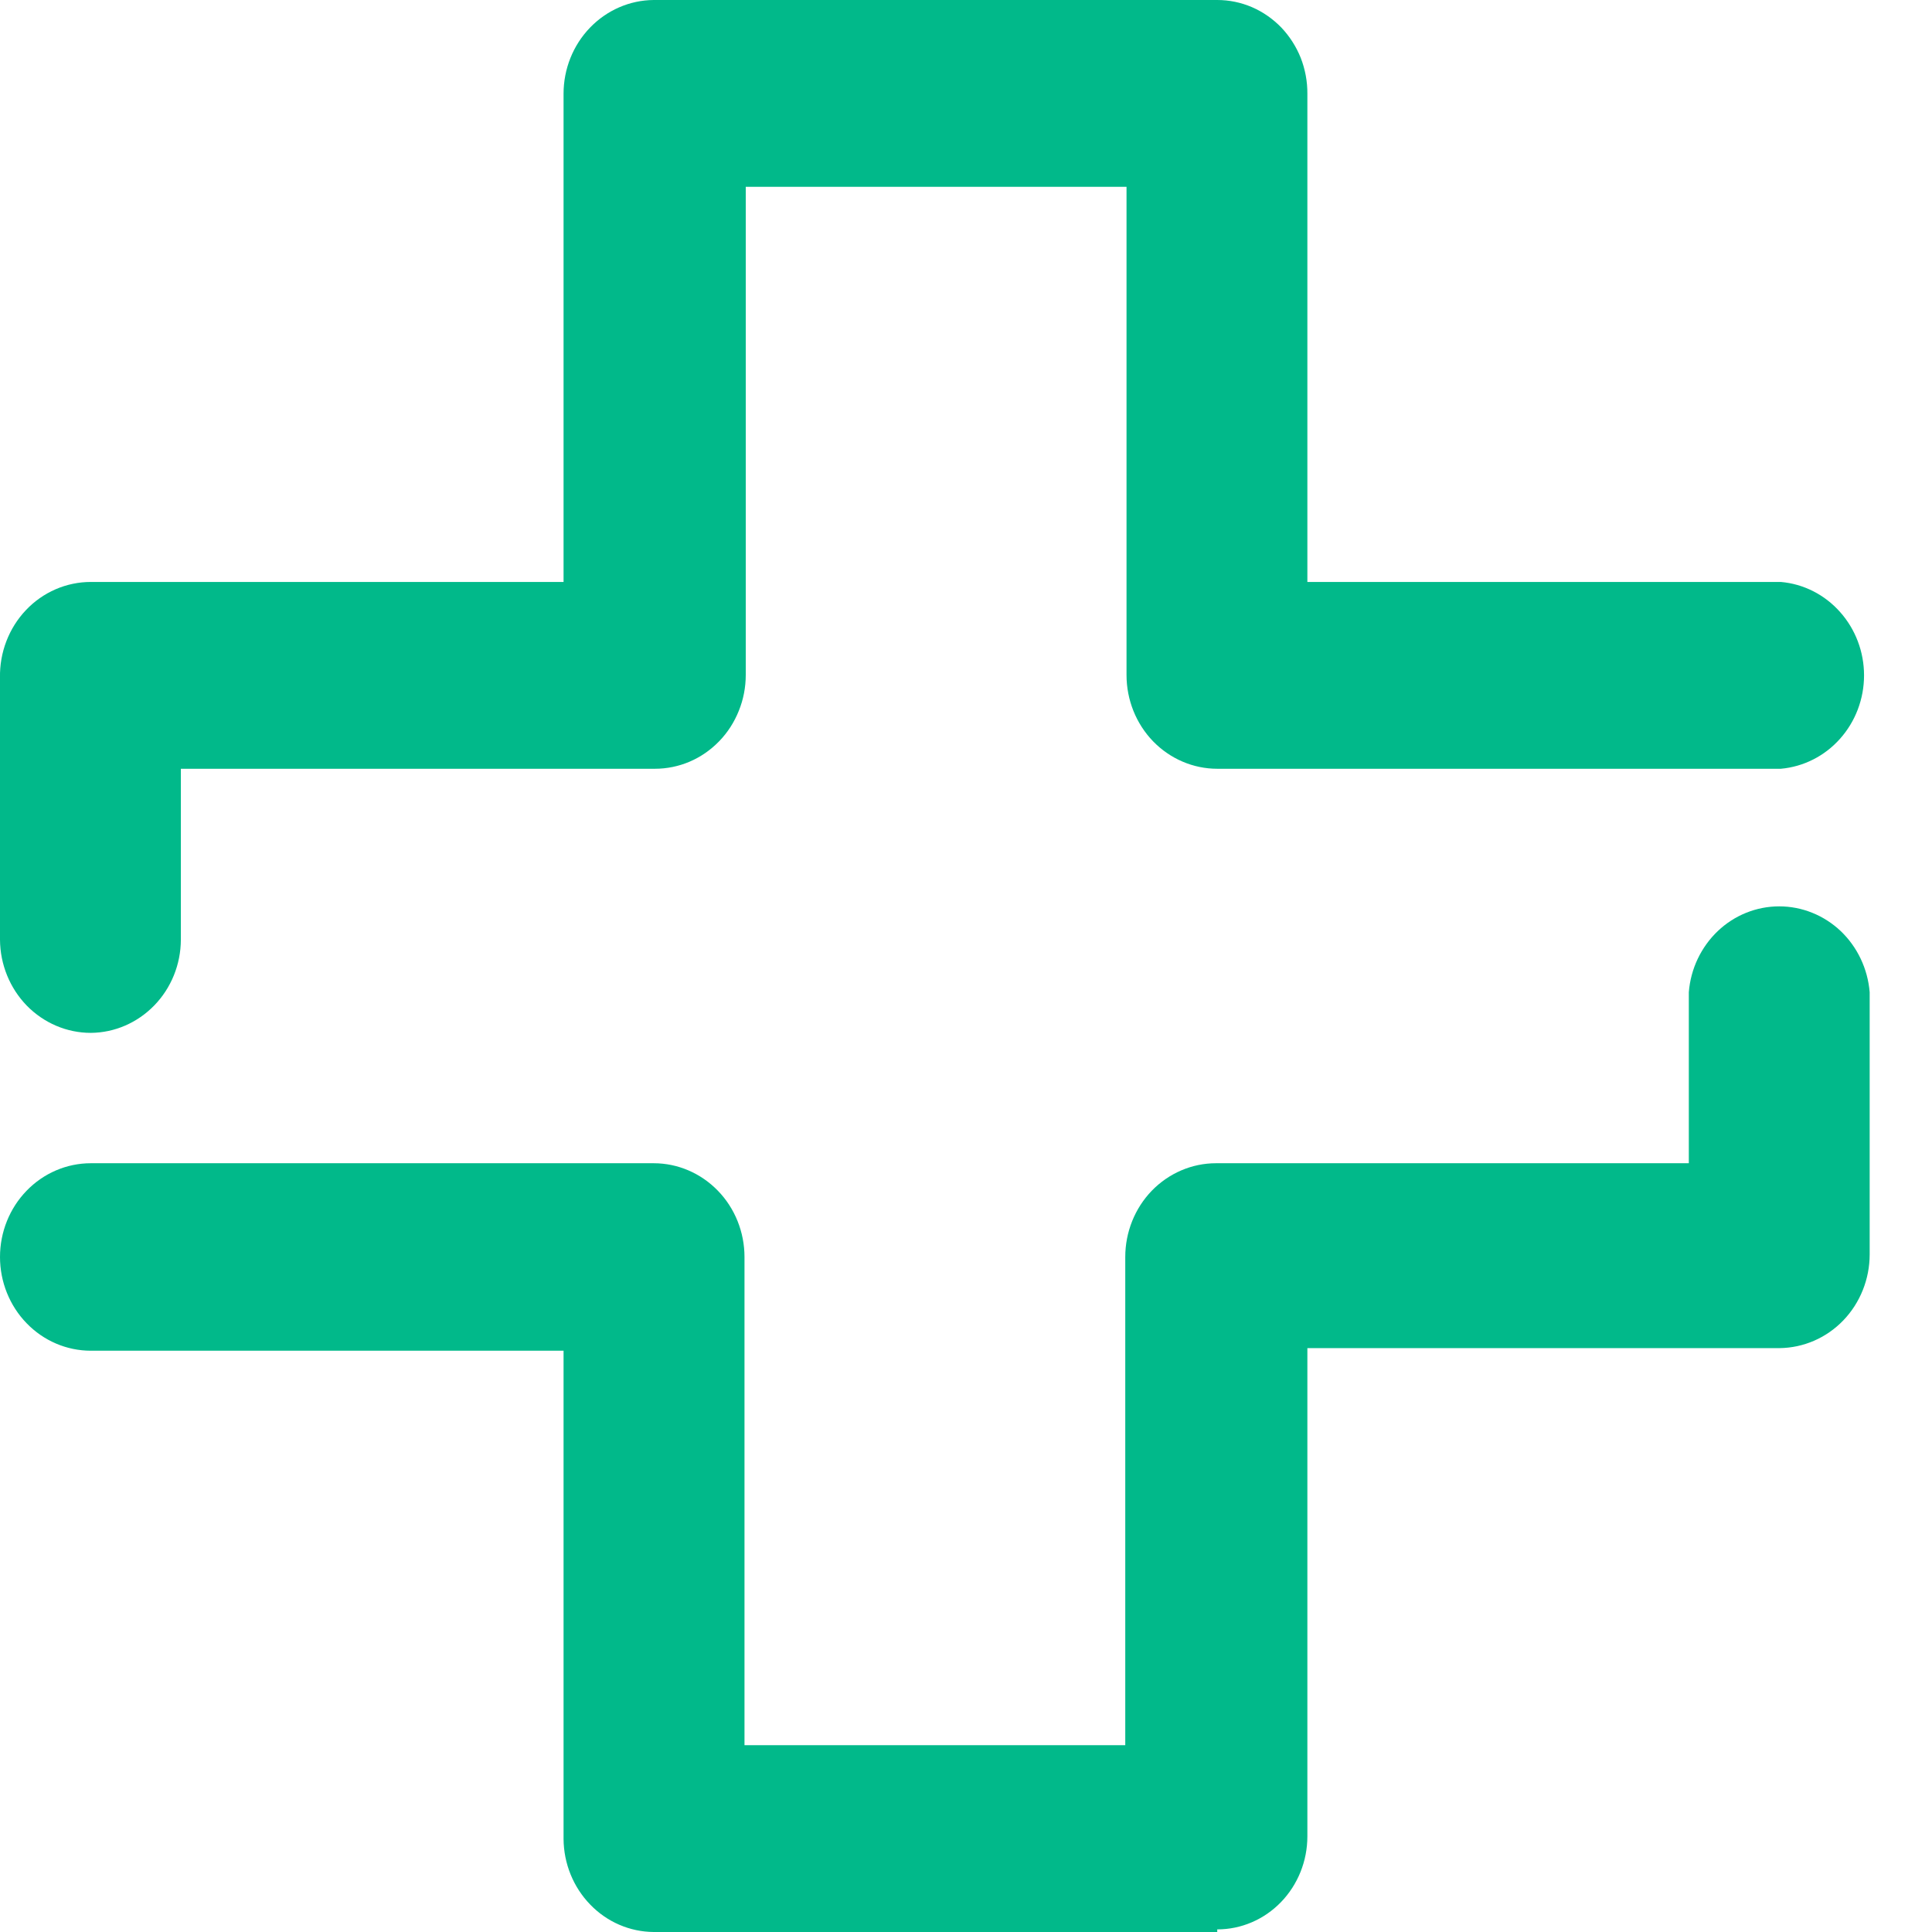 <svg width="23" height="23" viewBox="0 0 23 23" fill="none" xmlns="http://www.w3.org/2000/svg">
<path d="M1.081 12.296C0.795 12.296 0.522 12.179 0.319 11.972C0.117 11.764 0.002 11.482 0 11.188V8.067C-0.003 7.919 0.023 7.771 0.076 7.633C0.129 7.495 0.208 7.369 0.309 7.263C0.409 7.157 0.529 7.073 0.662 7.015C0.794 6.958 0.937 6.928 1.081 6.928H6.709V1.116C6.709 0.821 6.822 0.539 7.023 0.33C7.224 0.121 7.497 0.002 7.782 3.40641e-10H14.491C14.633 -3.62365e-06 14.773 0.029 14.904 0.085C15.034 0.141 15.153 0.224 15.253 0.327C15.352 0.431 15.431 0.554 15.485 0.689C15.538 0.825 15.565 0.97 15.564 1.116V6.928H21.2C21.47 6.951 21.722 7.079 21.905 7.285C22.089 7.491 22.191 7.76 22.191 8.04C22.191 8.32 22.089 8.589 21.905 8.795C21.722 9.001 21.47 9.128 21.2 9.152H14.491C14.205 9.152 13.93 9.034 13.727 8.825C13.525 8.616 13.411 8.332 13.411 8.036V2.224H8.878V8.036C8.878 8.182 8.85 8.328 8.795 8.463C8.741 8.598 8.662 8.721 8.561 8.825C8.461 8.928 8.342 9.011 8.211 9.067C8.08 9.123 7.939 9.152 7.797 9.152H2.153V11.188C2.152 11.481 2.038 11.762 1.837 11.969C1.636 12.176 1.365 12.294 1.081 12.296Z" fill="#01B98A"/>
<path d="M14.491 23H7.782C7.498 22.998 7.226 22.881 7.026 22.673C6.825 22.466 6.711 22.185 6.709 21.892V16.08H1.081C0.794 16.08 0.519 15.962 0.317 15.753C0.114 15.544 0 15.26 0 14.964C0 14.668 0.114 14.384 0.317 14.175C0.519 13.966 0.794 13.848 1.081 13.848H7.782C8.069 13.848 8.343 13.966 8.546 14.175C8.749 14.384 8.863 14.668 8.863 14.964V20.776H13.396V14.964C13.396 14.668 13.51 14.384 13.712 14.175C13.915 13.966 14.19 13.848 14.476 13.848H20.105V11.812C20.127 11.533 20.251 11.274 20.45 11.084C20.649 10.895 20.91 10.79 21.181 10.79C21.452 10.79 21.713 10.895 21.913 11.084C22.112 11.274 22.235 11.533 22.258 11.812V14.933C22.258 15.227 22.145 15.51 21.944 15.719C21.743 15.928 21.47 16.046 21.185 16.049H15.564V21.861C15.564 22.155 15.451 22.436 15.25 22.644C15.049 22.852 14.776 22.969 14.491 22.969" fill="#01B98A"/>
</svg>


